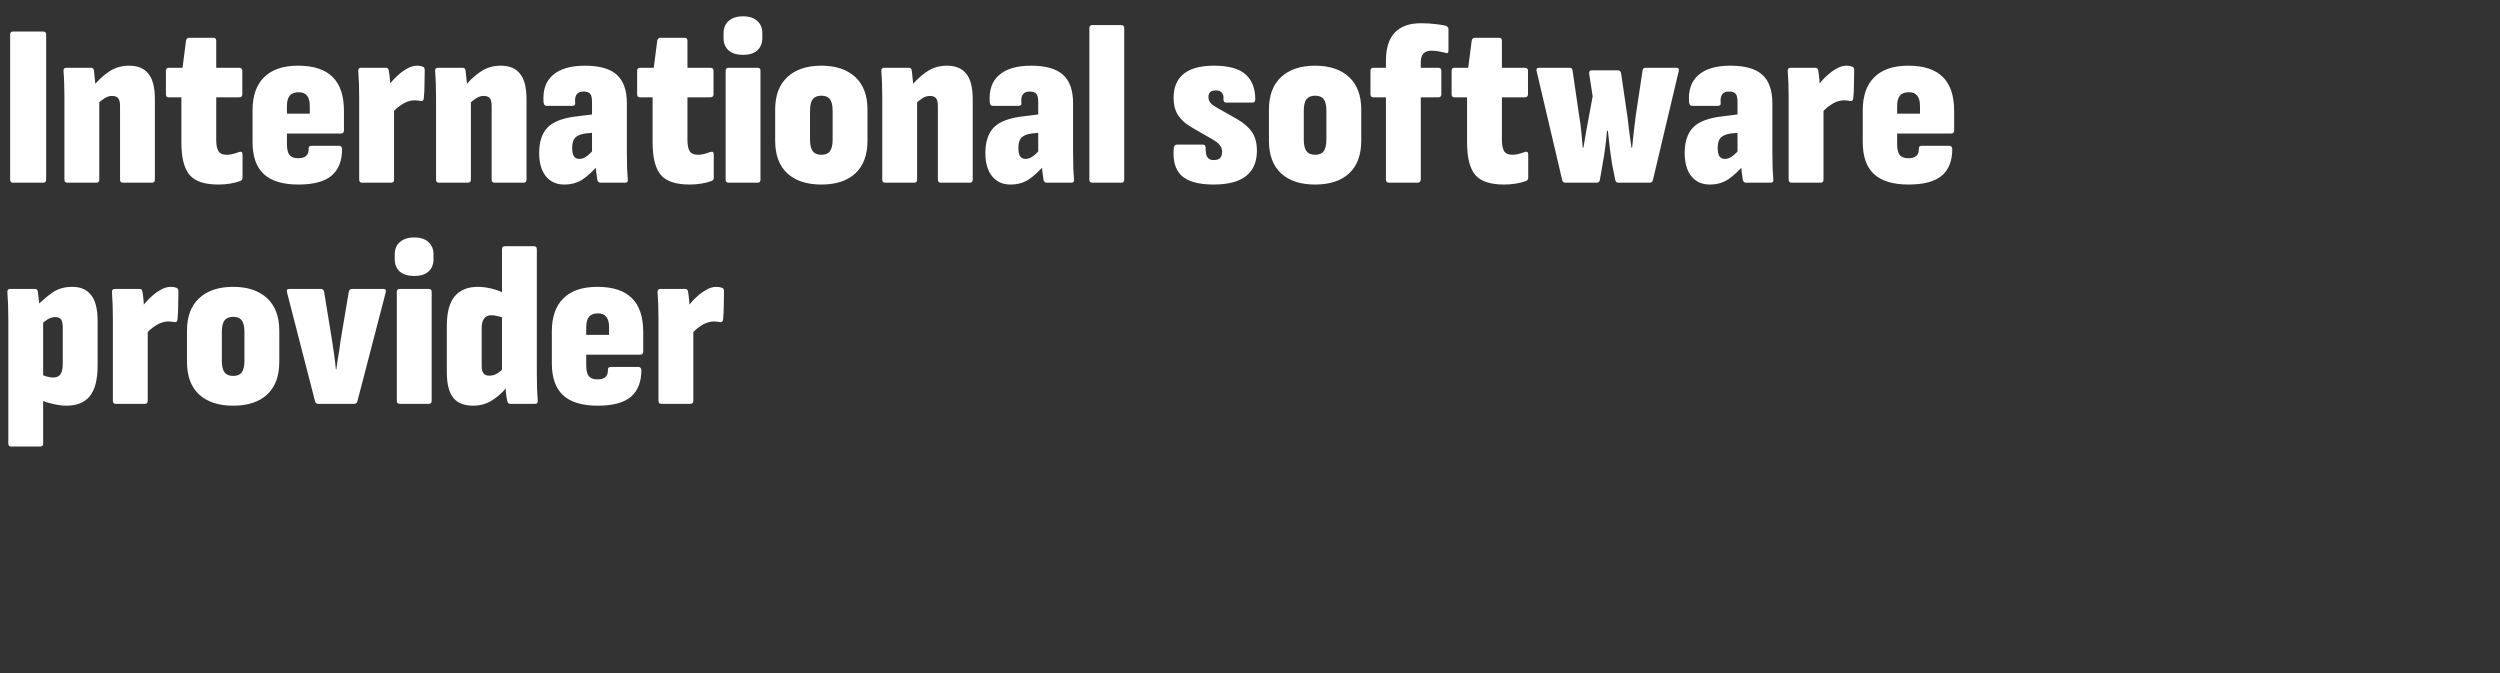 <svg width="260" height="70" viewBox="0 0 260 70" fill="none" xmlns="http://www.w3.org/2000/svg">
<rect x="0" y="0" width="260" height="70" fill="#333333" stroke="none"/>
<path d="M1.344 19C1.152 19 1.056 18.896 1.056 18.688V3.592C1.056 3.384 1.152 3.28 1.344 3.28H4.488C4.696 3.28 4.8 3.384 4.8 3.592V18.688C4.8 18.896 4.696 19 4.488 19H1.344ZM12.796 19C12.588 19 12.484 18.896 12.484 18.688V11.008C12.484 10.64 12.42 10.376 12.292 10.216C12.164 10.056 11.948 9.976 11.644 9.976C11.388 9.976 11.132 10.056 10.876 10.216C10.62 10.376 10.364 10.584 10.108 10.84L9.652 9.04C10.1 8.448 10.636 7.936 11.26 7.504C11.884 7.056 12.604 6.832 13.42 6.832C14.332 6.832 15.004 7.112 15.436 7.672C15.884 8.216 16.108 9.096 16.108 10.312V18.688C16.108 18.896 16.004 19 15.796 19H12.796ZM7.012 19C6.804 19 6.7 18.896 6.7 18.688V10.168C6.7 9.64 6.692 9.144 6.676 8.68C6.66 8.2 6.636 7.776 6.604 7.408C6.588 7.168 6.684 7.048 6.892 7.048H9.484C9.644 7.048 9.74 7.144 9.772 7.336C9.804 7.56 9.836 7.872 9.868 8.272C9.916 8.656 9.948 9 9.964 9.304L10.324 10.336V18.688C10.324 18.896 10.22 19 10.012 19H7.012ZM22.704 19.192C21.296 19.192 20.304 18.864 19.728 18.208C19.152 17.536 18.864 16.408 18.864 14.824V10.12H17.544C17.352 10.12 17.256 10.016 17.256 9.808V7.36C17.256 7.152 17.352 7.048 17.544 7.048H18.984L19.344 4.24C19.392 4.032 19.496 3.928 19.656 3.928H22.2C22.392 3.928 22.488 4.032 22.488 4.24V7.048H24.864C25.088 7.048 25.2 7.152 25.2 7.36V9.808C25.2 10.016 25.088 10.12 24.864 10.12H22.488V14.56C22.488 15.088 22.568 15.48 22.728 15.736C22.888 15.976 23.176 16.096 23.592 16.096C23.784 16.096 23.976 16.072 24.168 16.024C24.376 15.976 24.608 15.904 24.864 15.808C25.104 15.728 25.224 15.816 25.224 16.072V18.472C25.224 18.664 25.136 18.784 24.96 18.832C24.672 18.944 24.328 19.032 23.928 19.096C23.544 19.16 23.136 19.192 22.704 19.192ZM31.042 19.192C29.426 19.192 28.226 18.832 27.442 18.112C26.658 17.392 26.266 16.28 26.266 14.776V11.464C26.266 9.96 26.666 8.816 27.466 8.032C28.266 7.232 29.442 6.832 30.994 6.832C32.61 6.832 33.81 7.224 34.594 8.008C35.378 8.776 35.77 9.952 35.77 11.536V13.552C35.77 13.776 35.666 13.888 35.458 13.888H29.842V15.016C29.842 15.512 29.93 15.88 30.106 16.12C30.298 16.344 30.602 16.456 31.018 16.456C31.386 16.456 31.658 16.376 31.834 16.216C32.026 16.056 32.114 15.792 32.098 15.424C32.098 15.248 32.202 15.16 32.41 15.16H35.266C35.442 15.16 35.546 15.264 35.578 15.472C35.578 16.72 35.21 17.656 34.474 18.28C33.738 18.888 32.594 19.192 31.042 19.192ZM29.842 11.824H32.218V11.032C32.218 10.536 32.122 10.176 31.93 9.952C31.754 9.712 31.466 9.592 31.066 9.592C30.634 9.592 30.322 9.712 30.13 9.952C29.938 10.176 29.842 10.536 29.842 11.032V11.824ZM37.668 19C37.46 19 37.356 18.896 37.356 18.688V10.168C37.356 9.64 37.348 9.144 37.332 8.68C37.316 8.216 37.292 7.792 37.26 7.408C37.244 7.168 37.34 7.048 37.548 7.048H40.14C40.3 7.048 40.396 7.136 40.428 7.312C40.476 7.568 40.516 7.88 40.548 8.248C40.58 8.616 40.604 8.96 40.62 9.28L40.98 10.384V18.688C40.98 18.896 40.876 19 40.668 19H37.668ZM40.716 11.848L40.452 8.848C40.708 8.496 40.996 8.176 41.316 7.888C41.636 7.584 41.972 7.336 42.324 7.144C42.676 6.936 43.028 6.832 43.38 6.832C43.492 6.832 43.596 6.84 43.692 6.856C43.788 6.872 43.876 6.896 43.956 6.928C44.052 6.96 44.108 7.008 44.124 7.072C44.156 7.136 44.172 7.216 44.172 7.312C44.172 7.728 44.164 8.2 44.148 8.728C44.148 9.256 44.124 9.752 44.076 10.216C44.06 10.424 43.964 10.52 43.788 10.504C43.692 10.488 43.588 10.472 43.476 10.456C43.364 10.44 43.244 10.432 43.116 10.432C42.86 10.432 42.588 10.488 42.3 10.6C42.028 10.712 41.756 10.872 41.484 11.08C41.212 11.288 40.956 11.544 40.716 11.848ZM51.444 19C51.236 19 51.132 18.896 51.132 18.688V11.008C51.132 10.64 51.068 10.376 50.94 10.216C50.812 10.056 50.596 9.976 50.292 9.976C50.036 9.976 49.78 10.056 49.524 10.216C49.268 10.376 49.012 10.584 48.756 10.84L48.3 9.04C48.748 8.448 49.284 7.936 49.908 7.504C50.532 7.056 51.252 6.832 52.068 6.832C52.98 6.832 53.652 7.112 54.084 7.672C54.532 8.216 54.756 9.096 54.756 10.312V18.688C54.756 18.896 54.652 19 54.444 19H51.444ZM45.66 19C45.452 19 45.348 18.896 45.348 18.688V10.168C45.348 9.64 45.34 9.144 45.324 8.68C45.308 8.2 45.284 7.776 45.252 7.408C45.236 7.168 45.332 7.048 45.54 7.048H48.132C48.292 7.048 48.388 7.144 48.42 7.336C48.452 7.56 48.484 7.872 48.516 8.272C48.564 8.656 48.596 9 48.612 9.304L48.972 10.336V18.688C48.972 18.896 48.868 19 48.66 19H45.66ZM62.458 19C62.282 19 62.17 18.904 62.122 18.712C62.09 18.504 62.05 18.216 62.002 17.848C61.97 17.464 61.938 17.104 61.906 16.768L61.57 16.072V10.624C61.57 10.192 61.506 9.904 61.378 9.76C61.25 9.6 61.018 9.52 60.682 9.52C60.026 9.52 59.738 9.912 59.818 10.696C59.85 10.904 59.746 11.008 59.506 11.008H56.842C56.666 11.008 56.562 10.888 56.53 10.648C56.434 9.4 56.754 8.456 57.49 7.816C58.226 7.16 59.338 6.832 60.826 6.832C62.346 6.832 63.45 7.144 64.138 7.768C64.842 8.392 65.194 9.384 65.194 10.744V15.88C65.194 16.536 65.202 17.08 65.218 17.512C65.234 17.928 65.258 18.312 65.29 18.664C65.322 18.888 65.226 19 65.002 19H62.458ZM58.69 19.192C57.874 19.192 57.234 18.904 56.77 18.328C56.306 17.752 56.074 16.944 56.074 15.904C56.074 14.736 56.37 13.848 56.962 13.24C57.57 12.632 58.61 12.248 60.082 12.088L61.834 11.872L61.81 13.792L60.826 13.888C60.346 13.968 60.002 14.12 59.794 14.344C59.602 14.568 59.506 14.912 59.506 15.376C59.506 15.76 59.562 16.048 59.674 16.24C59.802 16.432 59.994 16.528 60.25 16.528C60.522 16.528 60.794 16.424 61.066 16.216C61.354 16.008 61.666 15.672 62.002 15.208L62.29 17.08C61.698 17.768 61.13 18.296 60.586 18.664C60.042 19.016 59.41 19.192 58.69 19.192ZM71.711 19.192C70.303 19.192 69.311 18.864 68.735 18.208C68.159 17.536 67.871 16.408 67.871 14.824V10.12H66.551C66.359 10.12 66.263 10.016 66.263 9.808V7.36C66.263 7.152 66.359 7.048 66.551 7.048H67.991L68.351 4.24C68.399 4.032 68.503 3.928 68.663 3.928H71.207C71.399 3.928 71.495 4.032 71.495 4.24V7.048H73.871C74.095 7.048 74.207 7.152 74.207 7.36V9.808C74.207 10.016 74.095 10.12 73.871 10.12H71.495V14.56C71.495 15.088 71.575 15.48 71.735 15.736C71.895 15.976 72.183 16.096 72.599 16.096C72.791 16.096 72.983 16.072 73.175 16.024C73.383 15.976 73.615 15.904 73.871 15.808C74.111 15.728 74.231 15.816 74.231 16.072V18.472C74.231 18.664 74.143 18.784 73.967 18.832C73.679 18.944 73.335 19.032 72.935 19.096C72.551 19.16 72.143 19.192 71.711 19.192ZM75.778 19C75.57 19 75.466 18.896 75.466 18.688V7.36C75.466 7.152 75.57 7.048 75.778 7.048H78.778C78.986 7.048 79.09 7.152 79.09 7.36V18.688C79.09 18.896 78.986 19 78.778 19H75.778ZM77.266 5.704C76.642 5.704 76.146 5.552 75.778 5.248C75.426 4.928 75.25 4.496 75.25 3.952V3.472C75.25 2.912 75.426 2.48 75.778 2.176C76.146 1.856 76.642 1.696 77.266 1.696C77.922 1.696 78.418 1.856 78.754 2.176C79.106 2.48 79.282 2.912 79.282 3.472V3.952C79.282 4.496 79.106 4.928 78.754 5.248C78.418 5.552 77.922 5.704 77.266 5.704ZM85.418 19.192C83.914 19.192 82.738 18.808 81.89 18.04C81.042 17.256 80.618 16.12 80.618 14.632V11.392C80.618 9.92 81.042 8.792 81.89 8.008C82.738 7.224 83.914 6.832 85.418 6.832C86.922 6.832 88.098 7.224 88.946 8.008C89.794 8.792 90.218 9.92 90.218 11.392V14.632C90.218 16.12 89.794 17.256 88.946 18.04C88.114 18.808 86.938 19.192 85.418 19.192ZM85.418 16.096C85.834 16.096 86.13 15.976 86.306 15.736C86.498 15.48 86.594 15.072 86.594 14.512V11.536C86.594 10.96 86.498 10.552 86.306 10.312C86.13 10.072 85.834 9.952 85.418 9.952C85.018 9.952 84.722 10.072 84.53 10.312C84.338 10.552 84.242 10.96 84.242 11.536V14.512C84.242 15.072 84.338 15.48 84.53 15.736C84.722 15.976 85.018 16.096 85.418 16.096ZM97.851 19C97.643 19 97.539 18.896 97.539 18.688V11.008C97.539 10.64 97.475 10.376 97.347 10.216C97.219 10.056 97.003 9.976 96.699 9.976C96.443 9.976 96.187 10.056 95.931 10.216C95.675 10.376 95.419 10.584 95.163 10.84L94.707 9.04C95.155 8.448 95.691 7.936 96.315 7.504C96.939 7.056 97.659 6.832 98.475 6.832C99.387 6.832 100.059 7.112 100.491 7.672C100.939 8.216 101.163 9.096 101.163 10.312V18.688C101.163 18.896 101.059 19 100.851 19H97.851ZM92.067 19C91.859 19 91.755 18.896 91.755 18.688V10.168C91.755 9.64 91.747 9.144 91.731 8.68C91.715 8.2 91.691 7.776 91.659 7.408C91.643 7.168 91.739 7.048 91.947 7.048H94.539C94.699 7.048 94.795 7.144 94.827 7.336C94.859 7.56 94.891 7.872 94.923 8.272C94.971 8.656 95.003 9 95.019 9.304L95.379 10.336V18.688C95.379 18.896 95.275 19 95.067 19H92.067ZM108.864 19C108.688 19 108.576 18.904 108.528 18.712C108.496 18.504 108.456 18.216 108.408 17.848C108.376 17.464 108.344 17.104 108.312 16.768L107.976 16.072V10.624C107.976 10.192 107.912 9.904 107.784 9.76C107.656 9.6 107.424 9.52 107.088 9.52C106.432 9.52 106.144 9.912 106.224 10.696C106.256 10.904 106.152 11.008 105.912 11.008H103.248C103.072 11.008 102.968 10.888 102.936 10.648C102.84 9.4 103.16 8.456 103.896 7.816C104.632 7.16 105.744 6.832 107.232 6.832C108.752 6.832 109.856 7.144 110.544 7.768C111.248 8.392 111.6 9.384 111.6 10.744V15.88C111.6 16.536 111.608 17.08 111.624 17.512C111.64 17.928 111.664 18.312 111.696 18.664C111.728 18.888 111.632 19 111.408 19H108.864ZM105.096 19.192C104.28 19.192 103.64 18.904 103.176 18.328C102.712 17.752 102.48 16.944 102.48 15.904C102.48 14.736 102.776 13.848 103.368 13.24C103.976 12.632 105.016 12.248 106.488 12.088L108.24 11.872L108.216 13.792L107.232 13.888C106.752 13.968 106.408 14.12 106.2 14.344C106.008 14.568 105.912 14.912 105.912 15.376C105.912 15.76 105.968 16.048 106.08 16.24C106.208 16.432 106.4 16.528 106.656 16.528C106.928 16.528 107.2 16.424 107.472 16.216C107.76 16.008 108.072 15.672 108.408 15.208L108.696 17.08C108.104 17.768 107.536 18.296 106.992 18.664C106.448 19.016 105.816 19.192 105.096 19.192ZM113.606 19C113.398 19 113.294 18.896 113.294 18.688V2.92C113.294 2.712 113.398 2.608 113.606 2.608H116.606C116.814 2.608 116.918 2.712 116.918 2.92V18.688C116.918 18.896 116.814 19 116.606 19H113.606ZM126.206 19.192C124.654 19.192 123.542 18.88 122.87 18.256C122.214 17.632 121.95 16.672 122.078 15.376C122.11 15.152 122.214 15.04 122.39 15.04H125.102C125.294 15.04 125.39 15.16 125.39 15.4C125.374 15.816 125.43 16.128 125.558 16.336C125.686 16.544 125.902 16.648 126.206 16.648C126.51 16.648 126.734 16.584 126.878 16.456C127.022 16.312 127.094 16.088 127.094 15.784C127.094 15.496 127.014 15.264 126.854 15.088C126.71 14.896 126.454 14.696 126.086 14.488L123.878 13.216C123.286 12.864 122.83 12.448 122.51 11.968C122.206 11.488 122.054 10.888 122.054 10.168C122.054 9.08 122.398 8.256 123.086 7.696C123.774 7.12 124.83 6.832 126.254 6.832C127.758 6.832 128.846 7.128 129.518 7.72C130.206 8.312 130.55 9.192 130.55 10.36C130.534 10.568 130.43 10.672 130.238 10.672H127.55C127.438 10.672 127.358 10.64 127.31 10.576C127.262 10.512 127.238 10.424 127.238 10.312C127.27 10.008 127.214 9.784 127.07 9.64C126.942 9.48 126.734 9.4 126.446 9.4C126.19 9.4 125.998 9.456 125.87 9.568C125.742 9.68 125.678 9.848 125.678 10.072C125.678 10.312 125.742 10.512 125.87 10.672C125.998 10.832 126.23 11.008 126.566 11.2L128.678 12.4C129.366 12.8 129.878 13.248 130.214 13.744C130.55 14.24 130.718 14.88 130.718 15.664C130.718 16.832 130.342 17.712 129.59 18.304C128.854 18.896 127.726 19.192 126.206 19.192ZM136.769 19.192C135.265 19.192 134.089 18.808 133.241 18.04C132.393 17.256 131.969 16.12 131.969 14.632V11.392C131.969 9.92 132.393 8.792 133.241 8.008C134.089 7.224 135.265 6.832 136.769 6.832C138.273 6.832 139.449 7.224 140.297 8.008C141.145 8.792 141.569 9.92 141.569 11.392V14.632C141.569 16.12 141.145 17.256 140.297 18.04C139.465 18.808 138.289 19.192 136.769 19.192ZM136.769 16.096C137.185 16.096 137.481 15.976 137.657 15.736C137.849 15.48 137.945 15.072 137.945 14.512V11.536C137.945 10.96 137.849 10.552 137.657 10.312C137.481 10.072 137.185 9.952 136.769 9.952C136.369 9.952 136.073 10.072 135.881 10.312C135.689 10.552 135.593 10.96 135.593 11.536V14.512C135.593 15.072 135.689 15.48 135.881 15.736C136.073 15.976 136.369 16.096 136.769 16.096ZM144.426 19C144.346 19 144.274 18.968 144.21 18.904C144.162 18.84 144.138 18.768 144.138 18.688V10.12H142.842C142.634 10.12 142.53 10.016 142.53 9.808V7.36C142.53 7.152 142.634 7.048 142.842 7.048H144.138V6.304C144.138 5.008 144.442 4.04 145.05 3.4C145.658 2.744 146.57 2.416 147.786 2.416C148.362 2.416 148.882 2.448 149.346 2.512C149.826 2.56 150.186 2.624 150.426 2.704C150.57 2.784 150.642 2.896 150.642 3.04V5.248C150.642 5.504 150.53 5.584 150.306 5.488C150.098 5.44 149.874 5.392 149.634 5.344C149.394 5.296 149.138 5.272 148.866 5.272C148.482 5.272 148.202 5.376 148.026 5.584C147.85 5.776 147.762 6.08 147.762 6.496V7.048H149.586C149.794 7.048 149.898 7.152 149.898 7.36V9.808C149.898 10.016 149.794 10.12 149.586 10.12H147.762V18.688C147.762 18.768 147.73 18.84 147.666 18.904C147.602 18.968 147.53 19 147.45 19H144.426ZM156.415 19.192C155.007 19.192 154.015 18.864 153.439 18.208C152.863 17.536 152.575 16.408 152.575 14.824V10.12H151.255C151.063 10.12 150.967 10.016 150.967 9.808V7.36C150.967 7.152 151.063 7.048 151.255 7.048H152.695L153.055 4.24C153.103 4.032 153.207 3.928 153.367 3.928H155.911C156.103 3.928 156.199 4.032 156.199 4.24V7.048H158.575C158.799 7.048 158.911 7.152 158.911 7.36V9.808C158.911 10.016 158.799 10.12 158.575 10.12H156.199V14.56C156.199 15.088 156.279 15.48 156.439 15.736C156.599 15.976 156.887 16.096 157.303 16.096C157.495 16.096 157.687 16.072 157.879 16.024C158.087 15.976 158.319 15.904 158.575 15.808C158.815 15.728 158.935 15.816 158.935 16.072V18.472C158.935 18.664 158.847 18.784 158.671 18.832C158.383 18.944 158.039 19.032 157.639 19.096C157.255 19.16 156.847 19.192 156.415 19.192ZM162.806 19C162.63 19 162.518 18.912 162.47 18.736L159.806 7.384C159.758 7.16 159.838 7.048 160.046 7.048H163.238C163.43 7.048 163.534 7.152 163.55 7.36L164.246 12.136C164.342 12.68 164.414 13.216 164.462 13.744C164.51 14.272 164.558 14.808 164.606 15.352H164.678C164.774 14.824 164.862 14.304 164.942 13.792C165.038 13.264 165.134 12.736 165.23 12.208L165.638 10.024L165.278 7.696C165.246 7.44 165.334 7.312 165.542 7.312H168.254C168.43 7.312 168.542 7.408 168.59 7.6L169.262 12.184C169.326 12.728 169.39 13.264 169.454 13.792C169.534 14.304 169.606 14.824 169.67 15.352H169.742C169.79 14.808 169.846 14.272 169.91 13.744C169.974 13.2 170.038 12.664 170.102 12.136L170.822 7.36C170.838 7.152 170.942 7.048 171.134 7.048H174.35C174.558 7.048 174.638 7.16 174.59 7.384L171.902 18.736C171.854 18.912 171.742 19 171.566 19H168.35C168.142 19 168.022 18.912 167.99 18.736L167.654 17.056C167.59 16.576 167.518 16.08 167.438 15.568C167.374 15.04 167.302 14.384 167.222 13.6H167.126C167.062 14.384 166.99 15.04 166.91 15.568C166.846 16.08 166.766 16.576 166.67 17.056L166.382 18.736C166.334 18.912 166.222 19 166.046 19H162.806ZM181.591 19C181.415 19 181.303 18.904 181.255 18.712C181.223 18.504 181.183 18.216 181.135 17.848C181.103 17.464 181.071 17.104 181.039 16.768L180.703 16.072V10.624C180.703 10.192 180.639 9.904 180.511 9.76C180.383 9.6 180.151 9.52 179.815 9.52C179.159 9.52 178.871 9.912 178.951 10.696C178.983 10.904 178.879 11.008 178.639 11.008H175.975C175.799 11.008 175.695 10.888 175.663 10.648C175.567 9.4 175.887 8.456 176.623 7.816C177.359 7.16 178.471 6.832 179.959 6.832C181.479 6.832 182.583 7.144 183.271 7.768C183.975 8.392 184.327 9.384 184.327 10.744V15.88C184.327 16.536 184.335 17.08 184.351 17.512C184.367 17.928 184.391 18.312 184.423 18.664C184.455 18.888 184.359 19 184.135 19H181.591ZM177.823 19.192C177.007 19.192 176.367 18.904 175.903 18.328C175.439 17.752 175.207 16.944 175.207 15.904C175.207 14.736 175.503 13.848 176.095 13.24C176.703 12.632 177.743 12.248 179.215 12.088L180.967 11.872L180.943 13.792L179.959 13.888C179.479 13.968 179.135 14.12 178.927 14.344C178.735 14.568 178.639 14.912 178.639 15.376C178.639 15.76 178.695 16.048 178.807 16.24C178.935 16.432 179.127 16.528 179.383 16.528C179.655 16.528 179.927 16.424 180.199 16.216C180.487 16.008 180.799 15.672 181.135 15.208L181.423 17.08C180.831 17.768 180.263 18.296 179.719 18.664C179.175 19.016 178.543 19.192 177.823 19.192ZM186.332 19C186.124 19 186.02 18.896 186.02 18.688V10.168C186.02 9.64 186.012 9.144 185.996 8.68C185.98 8.216 185.956 7.792 185.924 7.408C185.908 7.168 186.004 7.048 186.212 7.048H188.804C188.964 7.048 189.06 7.136 189.092 7.312C189.14 7.568 189.18 7.88 189.212 8.248C189.244 8.616 189.268 8.96 189.284 9.28L189.644 10.384V18.688C189.644 18.896 189.54 19 189.332 19H186.332ZM189.38 11.848L189.116 8.848C189.372 8.496 189.66 8.176 189.98 7.888C190.3 7.584 190.636 7.336 190.988 7.144C191.34 6.936 191.692 6.832 192.044 6.832C192.156 6.832 192.26 6.84 192.356 6.856C192.452 6.872 192.54 6.896 192.62 6.928C192.716 6.96 192.772 7.008 192.788 7.072C192.82 7.136 192.836 7.216 192.836 7.312C192.836 7.728 192.828 8.2 192.812 8.728C192.812 9.256 192.788 9.752 192.74 10.216C192.724 10.424 192.628 10.52 192.452 10.504C192.356 10.488 192.252 10.472 192.14 10.456C192.028 10.44 191.908 10.432 191.78 10.432C191.524 10.432 191.252 10.488 190.964 10.6C190.692 10.712 190.42 10.872 190.148 11.08C189.876 11.288 189.62 11.544 189.38 11.848ZM198.503 19.192C196.887 19.192 195.687 18.832 194.903 18.112C194.119 17.392 193.727 16.28 193.727 14.776V11.464C193.727 9.96 194.127 8.816 194.927 8.032C195.727 7.232 196.903 6.832 198.455 6.832C200.071 6.832 201.271 7.224 202.055 8.008C202.839 8.776 203.231 9.952 203.231 11.536V13.552C203.231 13.776 203.127 13.888 202.919 13.888H197.303V15.016C197.303 15.512 197.391 15.88 197.567 16.12C197.759 16.344 198.063 16.456 198.479 16.456C198.847 16.456 199.119 16.376 199.295 16.216C199.487 16.056 199.575 15.792 199.559 15.424C199.559 15.248 199.663 15.16 199.871 15.16H202.727C202.903 15.16 203.007 15.264 203.039 15.472C203.039 16.72 202.671 17.656 201.935 18.28C201.199 18.888 200.055 19.192 198.503 19.192ZM197.303 11.824H199.679V11.032C199.679 10.536 199.583 10.176 199.391 9.952C199.215 9.712 198.927 9.592 198.527 9.592C198.095 9.592 197.783 9.712 197.591 9.952C197.399 10.176 197.303 10.536 197.303 11.032V11.824ZM6.912 42.192C6.48 42.192 6 42.128 5.472 42C4.944 41.888 4.488 41.728 4.104 41.52L4.08 38.832C4.304 38.96 4.544 39.064 4.8 39.144C5.072 39.224 5.312 39.264 5.52 39.264C5.872 39.264 6.128 39.152 6.288 38.928C6.448 38.688 6.528 38.32 6.528 37.824V34.056C6.528 33.688 6.472 33.416 6.36 33.24C6.248 33.064 6.04 32.976 5.736 32.976C5.48 32.976 5.216 33.056 4.944 33.216C4.688 33.376 4.432 33.584 4.176 33.84L3.72 31.92C4.248 31.376 4.8 30.896 5.376 30.48C5.968 30.048 6.68 29.832 7.512 29.832C8.392 29.832 9.048 30.12 9.48 30.696C9.928 31.256 10.152 32.152 10.152 33.384V38.016C10.152 39.472 9.88 40.536 9.336 41.208C8.792 41.864 7.984 42.192 6.912 42.192ZM1.176 46.44C0.968 46.44 0.864 46.336 0.864 46.128V33.144C0.864 32.632 0.856 32.144 0.84 31.68C0.824 31.216 0.8 30.792 0.768 30.408C0.752 30.168 0.848 30.048 1.056 30.048H3.648C3.808 30.048 3.904 30.136 3.936 30.312C3.968 30.536 4 30.824 4.032 31.176C4.08 31.528 4.112 31.856 4.128 32.16L4.488 33.312V46.128C4.488 46.336 4.384 46.44 4.176 46.44H1.176ZM12.051 42C11.843 42 11.739 41.896 11.739 41.688V33.168C11.739 32.64 11.731 32.144 11.715 31.68C11.699 31.216 11.675 30.792 11.643 30.408C11.627 30.168 11.723 30.048 11.931 30.048H14.523C14.683 30.048 14.779 30.136 14.811 30.312C14.859 30.568 14.899 30.88 14.931 31.248C14.963 31.616 14.987 31.96 15.003 32.28L15.363 33.384V41.688C15.363 41.896 15.259 42 15.051 42H12.051ZM15.099 34.848L14.835 31.848C15.091 31.496 15.379 31.176 15.699 30.888C16.019 30.584 16.355 30.336 16.707 30.144C17.059 29.936 17.411 29.832 17.763 29.832C17.875 29.832 17.979 29.84 18.075 29.856C18.171 29.872 18.259 29.896 18.339 29.928C18.435 29.96 18.491 30.008 18.507 30.072C18.539 30.136 18.555 30.216 18.555 30.312C18.555 30.728 18.547 31.2 18.531 31.728C18.531 32.256 18.507 32.752 18.459 33.216C18.443 33.424 18.347 33.52 18.171 33.504C18.075 33.488 17.971 33.472 17.859 33.456C17.747 33.44 17.627 33.432 17.499 33.432C17.243 33.432 16.971 33.488 16.683 33.6C16.411 33.712 16.139 33.872 15.867 34.08C15.595 34.288 15.339 34.544 15.099 34.848ZM24.246 42.192C22.742 42.192 21.566 41.808 20.718 41.04C19.87 40.256 19.446 39.12 19.446 37.632V34.392C19.446 32.92 19.87 31.792 20.718 31.008C21.566 30.224 22.742 29.832 24.246 29.832C25.75 29.832 26.926 30.224 27.774 31.008C28.622 31.792 29.046 32.92 29.046 34.392V37.632C29.046 39.12 28.622 40.256 27.774 41.04C26.942 41.808 25.766 42.192 24.246 42.192ZM24.246 39.096C24.662 39.096 24.958 38.976 25.134 38.736C25.326 38.48 25.422 38.072 25.422 37.512V34.536C25.422 33.96 25.326 33.552 25.134 33.312C24.958 33.072 24.662 32.952 24.246 32.952C23.846 32.952 23.55 33.072 23.358 33.312C23.166 33.552 23.07 33.96 23.07 34.536V37.512C23.07 38.072 23.166 38.48 23.358 38.736C23.55 38.976 23.846 39.096 24.246 39.096ZM33.107 42C32.931 42 32.819 41.92 32.771 41.76L29.843 30.384C29.795 30.16 29.875 30.048 30.083 30.048H33.371C33.547 30.048 33.659 30.144 33.707 30.336L34.547 35.496C34.627 36.008 34.699 36.496 34.763 36.96C34.827 37.424 34.883 37.912 34.931 38.424H34.979C35.043 37.912 35.115 37.424 35.195 36.96C35.275 36.496 35.347 36 35.411 35.472L36.275 30.336C36.323 30.144 36.435 30.048 36.611 30.048H39.875C40.099 30.048 40.179 30.168 40.115 30.408L37.163 41.76C37.115 41.92 37.003 42 36.827 42H33.107ZM41.582 42C41.374 42 41.27 41.896 41.27 41.688V30.36C41.27 30.152 41.374 30.048 41.582 30.048H44.582C44.79 30.048 44.894 30.152 44.894 30.36V41.688C44.894 41.896 44.79 42 44.582 42H41.582ZM43.07 28.704C42.446 28.704 41.95 28.552 41.582 28.248C41.23 27.928 41.054 27.496 41.054 26.952V26.472C41.054 25.912 41.23 25.48 41.582 25.176C41.95 24.856 42.446 24.696 43.07 24.696C43.726 24.696 44.222 24.856 44.558 25.176C44.91 25.48 45.086 25.912 45.086 26.472V26.952C45.086 27.496 44.91 27.928 44.558 28.248C44.222 28.552 43.726 28.704 43.07 28.704ZM49.207 42.192C48.279 42.192 47.591 41.92 47.143 41.376C46.695 40.816 46.471 39.928 46.471 38.712V33.888C46.471 32.496 46.743 31.472 47.287 30.816C47.847 30.16 48.647 29.832 49.687 29.832C50.151 29.832 50.639 29.896 51.151 30.024C51.679 30.152 52.135 30.328 52.519 30.552L52.543 33.144C52.287 33.016 52.031 32.928 51.775 32.88C51.535 32.816 51.311 32.784 51.103 32.784C50.767 32.784 50.511 32.904 50.335 33.144C50.175 33.368 50.095 33.696 50.095 34.128V38.088C50.095 38.424 50.159 38.672 50.287 38.832C50.415 38.992 50.615 39.072 50.887 39.072C51.191 39.072 51.471 38.992 51.727 38.832C51.983 38.672 52.231 38.448 52.471 38.16L52.927 39.984C52.495 40.592 51.959 41.112 51.319 41.544C50.695 41.976 49.991 42.192 49.207 42.192ZM53.071 42C52.895 42 52.791 41.904 52.759 41.712C52.695 41.472 52.647 41.168 52.615 40.8C52.599 40.416 52.583 40.08 52.567 39.792L52.207 38.856V25.92C52.207 25.712 52.311 25.608 52.519 25.608H55.543C55.735 25.608 55.831 25.712 55.831 25.92V38.88C55.831 39.392 55.839 39.888 55.855 40.368C55.871 40.848 55.895 41.272 55.927 41.64C55.943 41.88 55.855 42 55.663 42H53.071ZM62.167 42.192C60.551 42.192 59.351 41.832 58.567 41.112C57.783 40.392 57.391 39.28 57.391 37.776V34.464C57.391 32.96 57.791 31.816 58.591 31.032C59.391 30.232 60.567 29.832 62.119 29.832C63.735 29.832 64.935 30.224 65.719 31.008C66.503 31.776 66.895 32.952 66.895 34.536V36.552C66.895 36.776 66.791 36.888 66.583 36.888H60.967V38.016C60.967 38.512 61.055 38.88 61.231 39.12C61.423 39.344 61.727 39.456 62.143 39.456C62.511 39.456 62.783 39.376 62.959 39.216C63.151 39.056 63.239 38.792 63.223 38.424C63.223 38.248 63.327 38.16 63.535 38.16H66.391C66.567 38.16 66.671 38.264 66.703 38.472C66.703 39.72 66.335 40.656 65.599 41.28C64.863 41.888 63.719 42.192 62.167 42.192ZM60.967 34.824H63.343V34.032C63.343 33.536 63.247 33.176 63.055 32.952C62.879 32.712 62.591 32.592 62.191 32.592C61.759 32.592 61.447 32.712 61.255 32.952C61.063 33.176 60.967 33.536 60.967 34.032V34.824ZM68.793 42C68.585 42 68.481 41.896 68.481 41.688V33.168C68.481 32.64 68.473 32.144 68.457 31.68C68.441 31.216 68.417 30.792 68.385 30.408C68.369 30.168 68.465 30.048 68.673 30.048H71.265C71.425 30.048 71.521 30.136 71.553 30.312C71.601 30.568 71.641 30.88 71.673 31.248C71.705 31.616 71.729 31.96 71.745 32.28L72.105 33.384V41.688C72.105 41.896 72.001 42 71.793 42H68.793ZM71.841 34.848L71.577 31.848C71.833 31.496 72.121 31.176 72.441 30.888C72.761 30.584 73.097 30.336 73.449 30.144C73.801 29.936 74.153 29.832 74.505 29.832C74.617 29.832 74.721 29.84 74.817 29.856C74.913 29.872 75.001 29.896 75.081 29.928C75.177 29.96 75.233 30.008 75.249 30.072C75.281 30.136 75.297 30.216 75.297 30.312C75.297 30.728 75.289 31.2 75.273 31.728C75.273 32.256 75.249 32.752 75.201 33.216C75.185 33.424 75.089 33.52 74.913 33.504C74.817 33.488 74.713 33.472 74.601 33.456C74.489 33.44 74.369 33.432 74.241 33.432C73.985 33.432 73.713 33.488 73.425 33.6C73.153 33.712 72.881 33.872 72.609 34.08C72.337 34.288 72.081 34.544 71.841 34.848Z" fill="white"/>
</svg>
